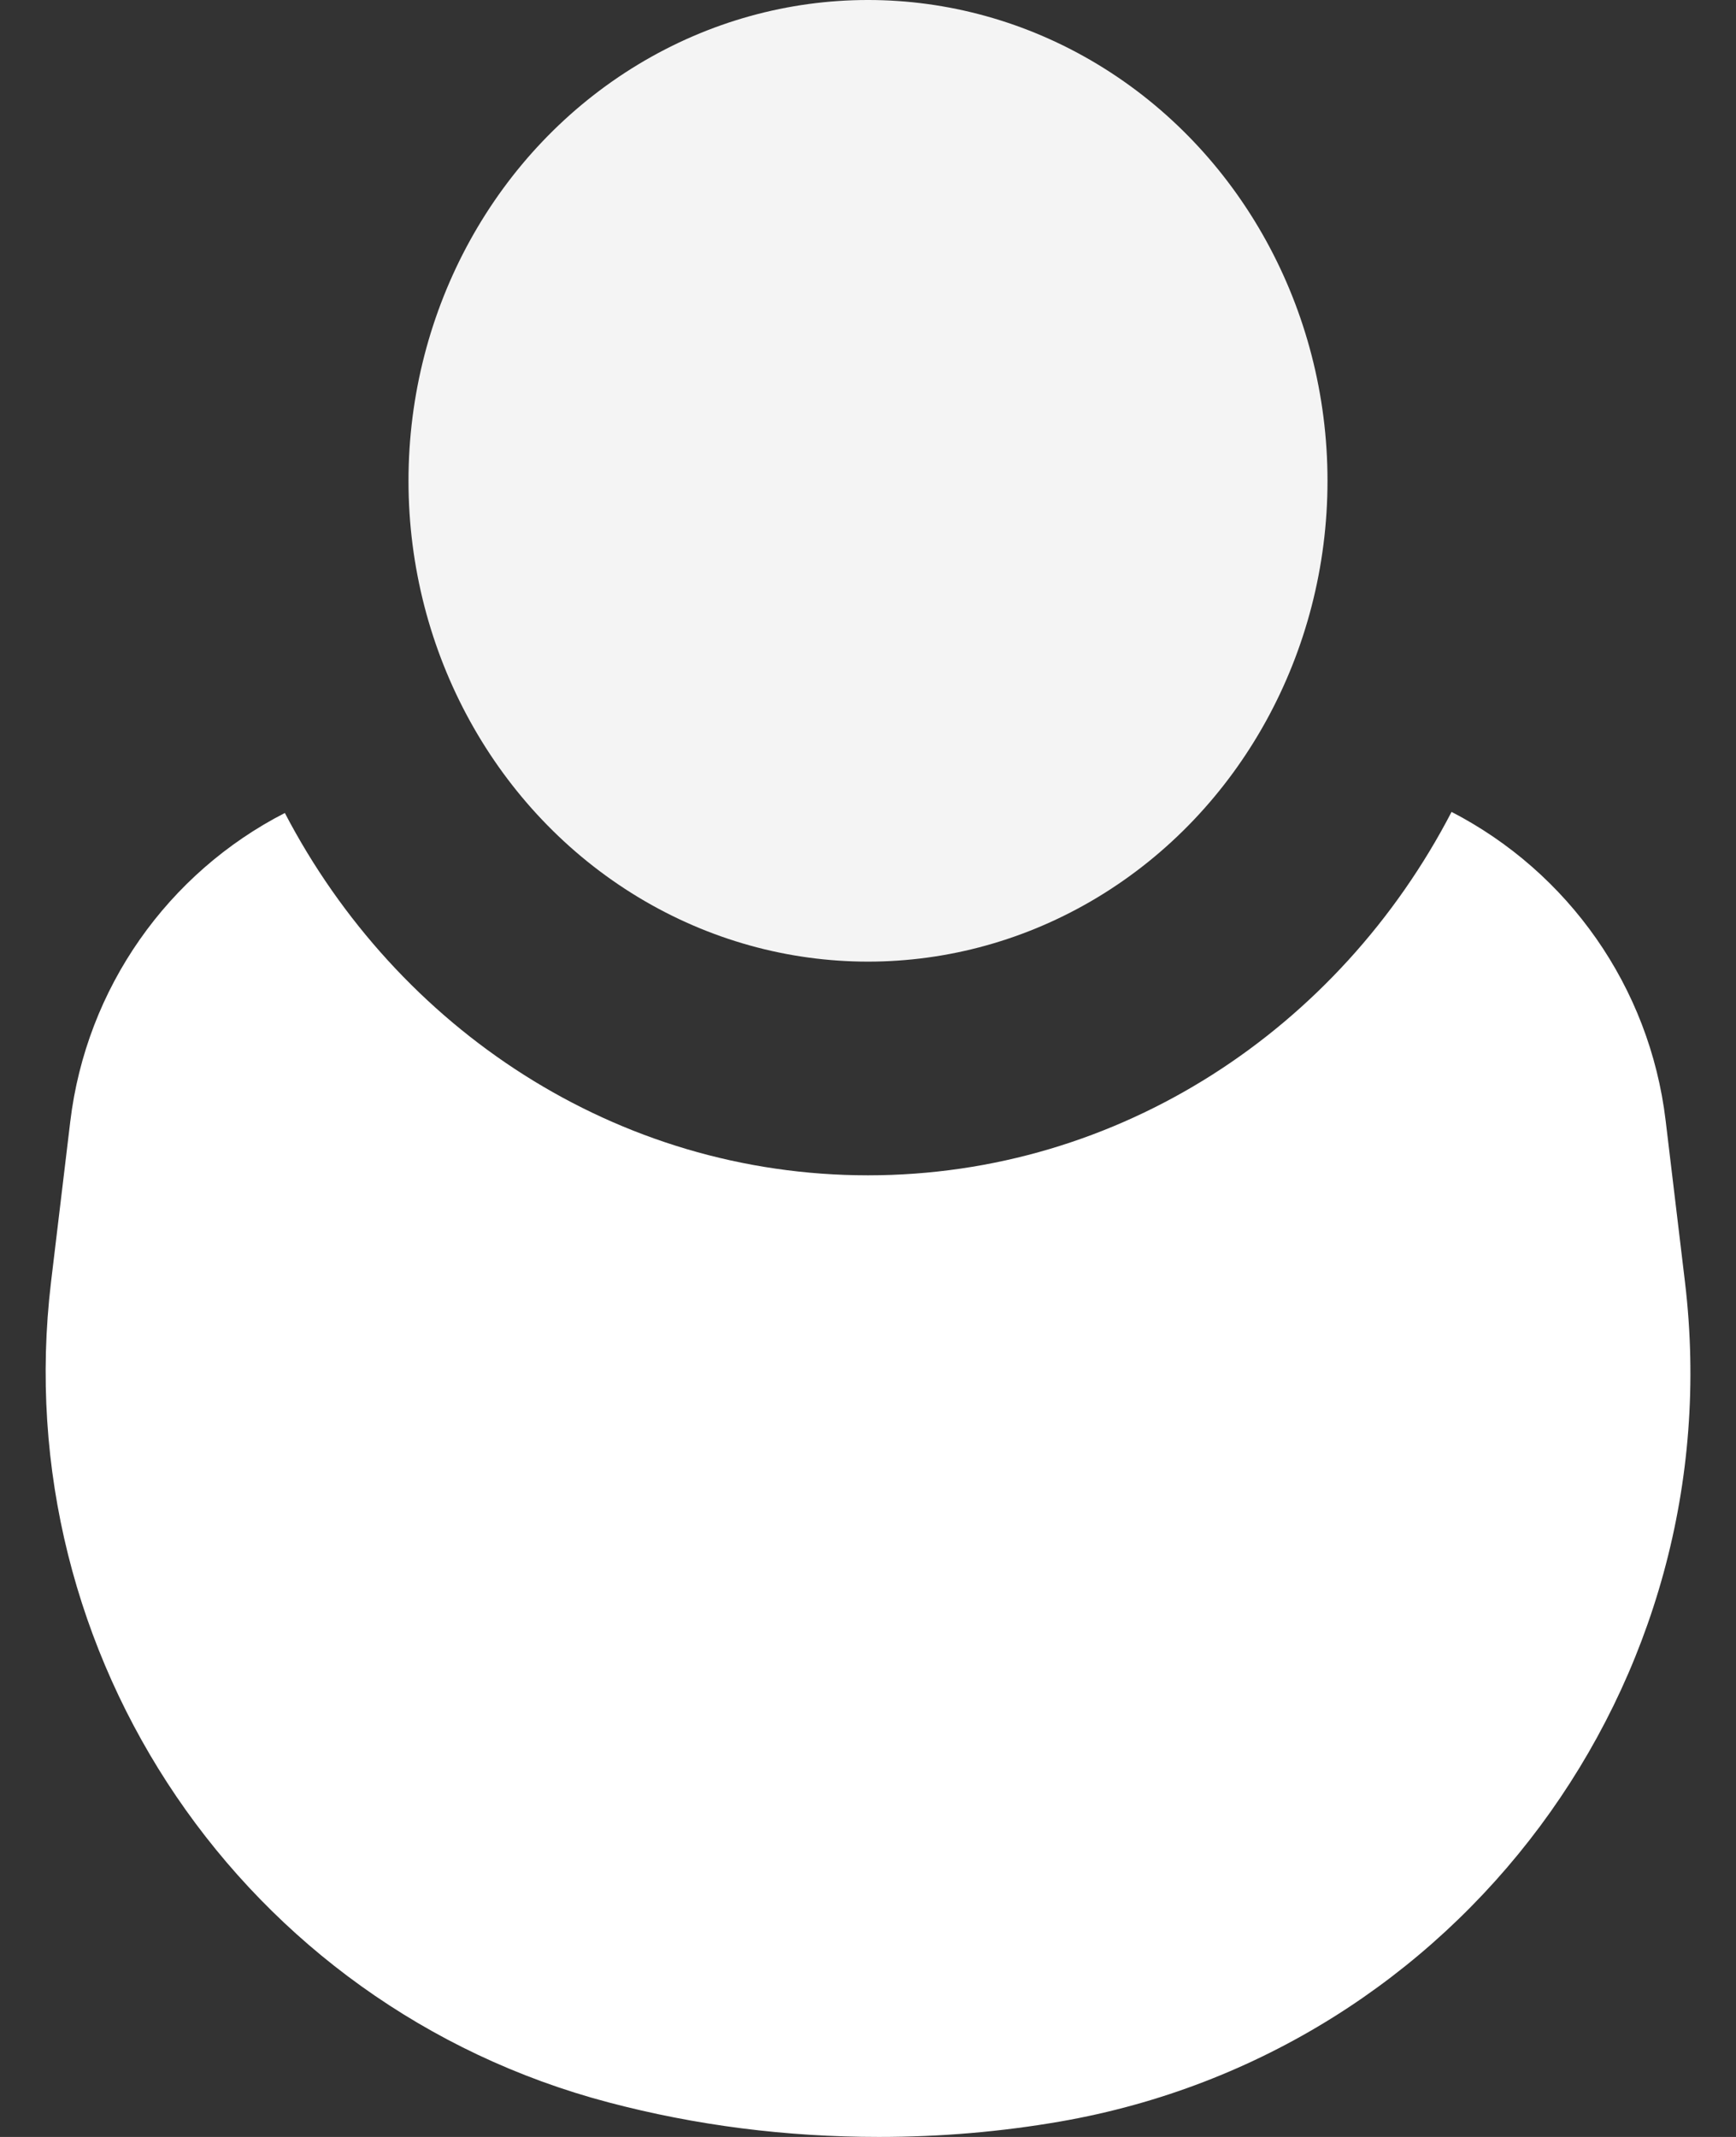 <svg xmlns="http://www.w3.org/2000/svg" width="13" height="16" viewBox="0 0 13 16">
  <rect x="0" y="0" width="13" height="16" fill="#333333" stroke="none"/>
  <g fill="none" fill-rule="evenodd">
    <path fill="#FFF" d="M10.87,6.079 C11.743,6.53 12.353,7.388 12.473,8.389 L12.618,9.6 L12.618,9.6 C12.977,12.604 10.923,15.365 7.942,15.884 C7.499,15.961 7.046,16 6.581,16 C5.886,16 5.211,15.914 4.556,15.741 L4.556,15.741 C1.828,15.021 0.048,12.401 0.382,9.6 L0.526,8.399 L0.526,8.399 C0.646,7.396 1.258,6.536 2.133,6.087 C2.976,7.703 4.616,8.8 6.5,8.8 C8.387,8.8 10.029,7.7 10.87,6.079 Z"/>
    <ellipse cx="6.5" cy="3.6" fill="#F4F4F4" rx="3.441" ry="3.6"/>
  </g>
</svg>
